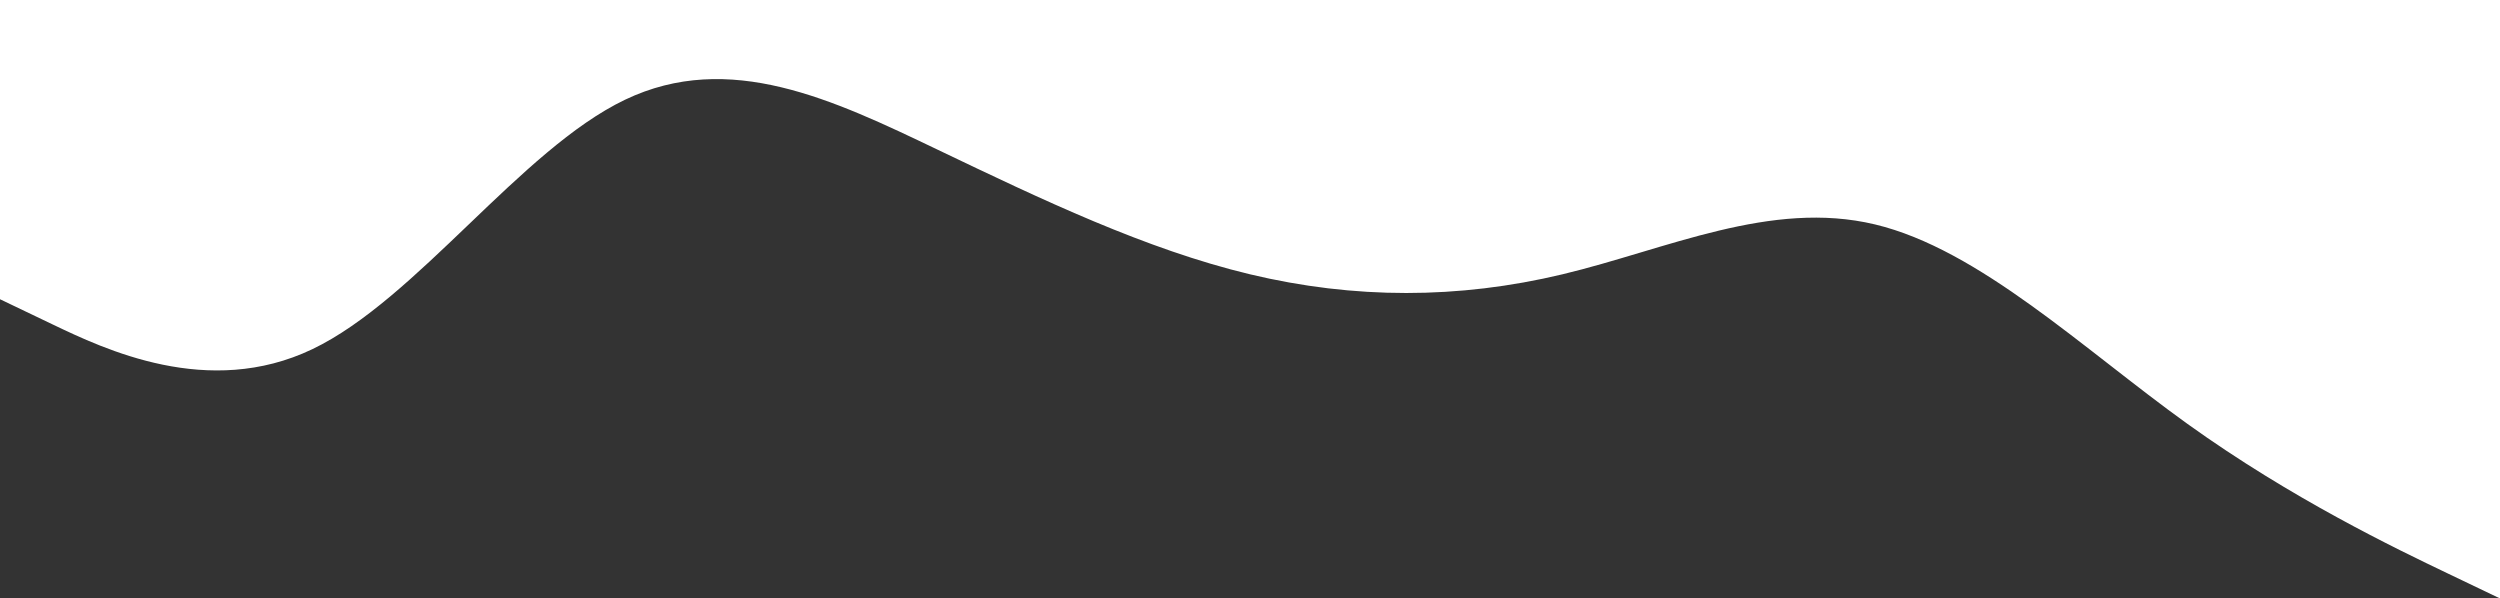 <?xml version="1.0" encoding="UTF-8"?> <svg xmlns="http://www.w3.org/2000/svg" width="1366" height="327" viewBox="0 0 1366 327" fill="none"><rect x="0" y="0" width="1366" height="327" fill="#333333" stroke="none"/> <path fill-rule="evenodd" clip-rule="evenodd" d="M0 163.5L28.458 177.125C56.917 190.75 113.833 218 170.75 190.75C227.667 163.5 284.583 81.75 341.5 54.5C398.417 27.25 455.333 54.5 512.25 81.75C569.167 109 626.083 136.25 683 149.875C739.917 163.5 796.833 163.5 853.75 149.875C910.667 136.25 967.583 109 1024.5 122.625C1081.42 136.25 1138.33 190.75 1195.25 231.625C1252.17 272.5 1309.08 299.75 1337.54 313.375L1366 327V0H1337.54C1309.08 0 1252.17 0 1195.25 0C1138.33 0 1081.42 0 1024.5 0C967.583 0 910.667 0 853.75 0C796.833 0 739.917 0 683 0C626.083 0 569.167 0 512.25 0C455.333 0 398.417 0 341.5 0C284.583 0 227.667 0 170.75 0C113.833 0 56.917 0 28.458 0H0V163.5Z" fill="white"></path> </svg> 